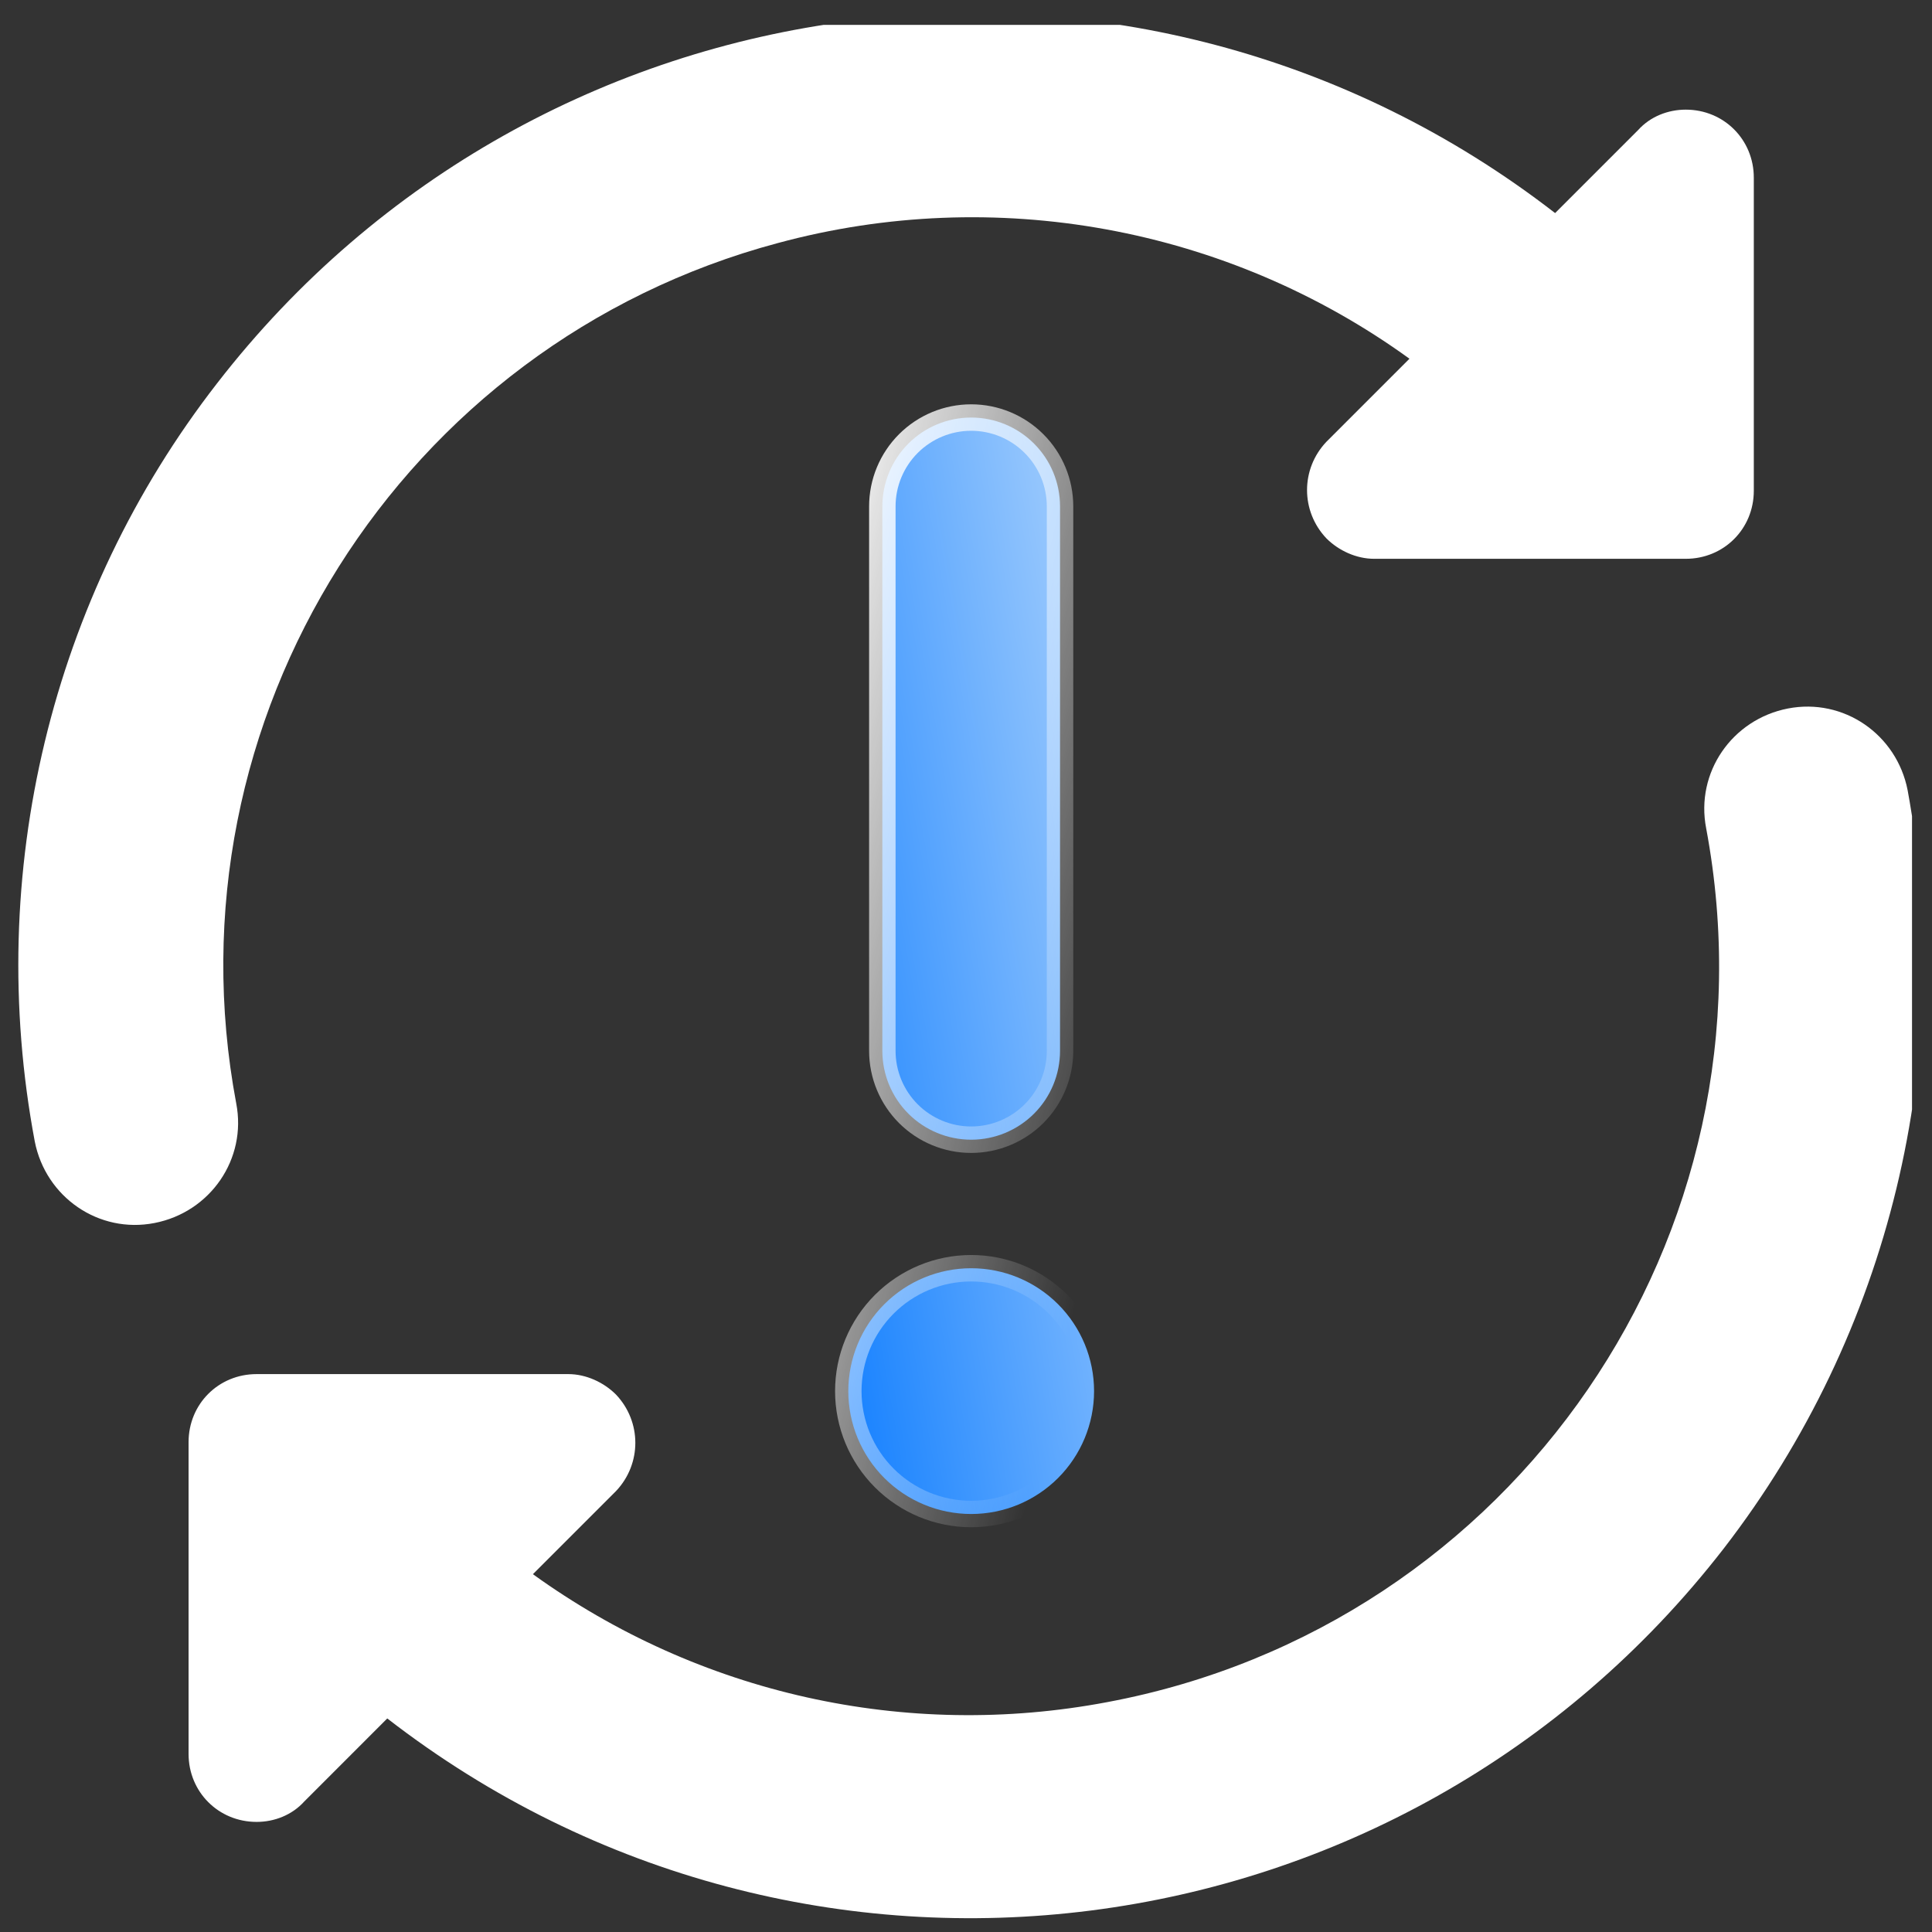 <svg xmlns="http://www.w3.org/2000/svg" width="73" height="73" viewBox="0 0 73 73" fill="none"><rect x="0" y="0" width="73" height="73" fill="#333333" stroke="none"/><g clip-path="url(#clip0_2492_859)"><path fill-rule="evenodd" clip-rule="evenodd" d="M72.079 29.857C71.667 27.749 69.662 26.36 67.553 26.771C65.445 27.183 64.056 29.189 64.467 31.297C67.347 46.674 57.216 61.434 41.839 64.314C34.227 65.754 26.41 64.006 20.136 59.48L23.273 56.343C24.25 55.314 24.25 53.72 23.273 52.691C22.81 52.229 22.142 51.92 21.473 51.92H9.696C8.256 51.92 7.125 53.051 7.125 54.492V66.269C7.125 67.709 8.256 68.84 9.696 68.84C10.364 68.84 11.033 68.583 11.496 68.069L14.633 64.931C30.37 77.12 52.947 74.24 65.136 58.503C71.41 50.377 73.93 39.937 72.079 29.857Z" fill="white"></path><path fill-rule="evenodd" clip-rule="evenodd" d="M29.393 9.183C37.57 6.971 46.365 8.566 53.256 13.554L50.119 16.691C49.142 17.72 49.142 19.314 50.119 20.343C50.582 20.806 51.25 21.114 51.919 21.114H63.696C65.136 21.114 66.267 19.983 66.267 18.543V6.714C66.267 5.274 65.136 4.143 63.696 4.143C63.028 4.143 62.359 4.4 61.896 4.914L58.759 8.051C43.022 -4.137 20.393 -1.257 8.205 14.48C1.93 22.554 -0.59 32.994 1.313 43.126C1.725 45.234 3.73 46.623 5.839 46.211C7.947 45.8 9.336 43.794 8.925 41.686C6.199 27.183 15.148 12.989 29.393 9.183Z" fill="white"></path><path d="M39.07 16.761C39.7 17.39 40.053 18.244 40.053 19.134V39.706C40.053 40.596 39.7 41.45 39.07 42.08C38.44 42.709 37.586 43.063 36.696 43.063C35.806 43.063 34.952 42.709 34.322 42.08C33.693 41.45 33.339 40.596 33.339 39.706V19.134C33.339 18.244 33.693 17.39 34.322 16.761C34.952 16.131 35.806 15.777 36.696 15.777C37.586 15.777 38.44 16.131 39.07 16.761ZM39.979 55.846C39.108 56.717 37.927 57.206 36.696 57.206C35.465 57.206 34.284 56.717 33.413 55.846C32.542 54.975 32.053 53.794 32.053 52.563C32.053 51.332 32.542 50.151 33.413 49.28C34.284 48.409 35.465 47.92 36.696 47.92C37.927 47.92 39.108 48.409 39.979 49.28C40.85 50.151 41.339 51.332 41.339 52.563C41.339 53.794 40.85 54.975 39.979 55.846Z" fill="url(#paint0_linear_2492_859)" stroke="url(#paint1_linear_2492_859)"></path></g><defs><linearGradient id="paint0_linear_2492_859" x1="30.853" y1="61.41" x2="46.432" y2="58.642" gradientUnits="userSpaceOnUse"><stop stop-color="#0075FF"></stop><stop offset="1" stop-color="#93C5FD"></stop></linearGradient><linearGradient id="paint1_linear_2492_859" x1="31.553" y1="15.277" x2="47.958" y2="19.28" gradientUnits="userSpaceOnUse"><stop stop-color="white"></stop><stop offset="1" stop-color="white" stop-opacity="0"></stop></linearGradient><clipPath id="clip0_2492_859"><rect width="72" height="72" fill="white" transform="translate(0.245 0.941)"></rect></clipPath></defs></svg>